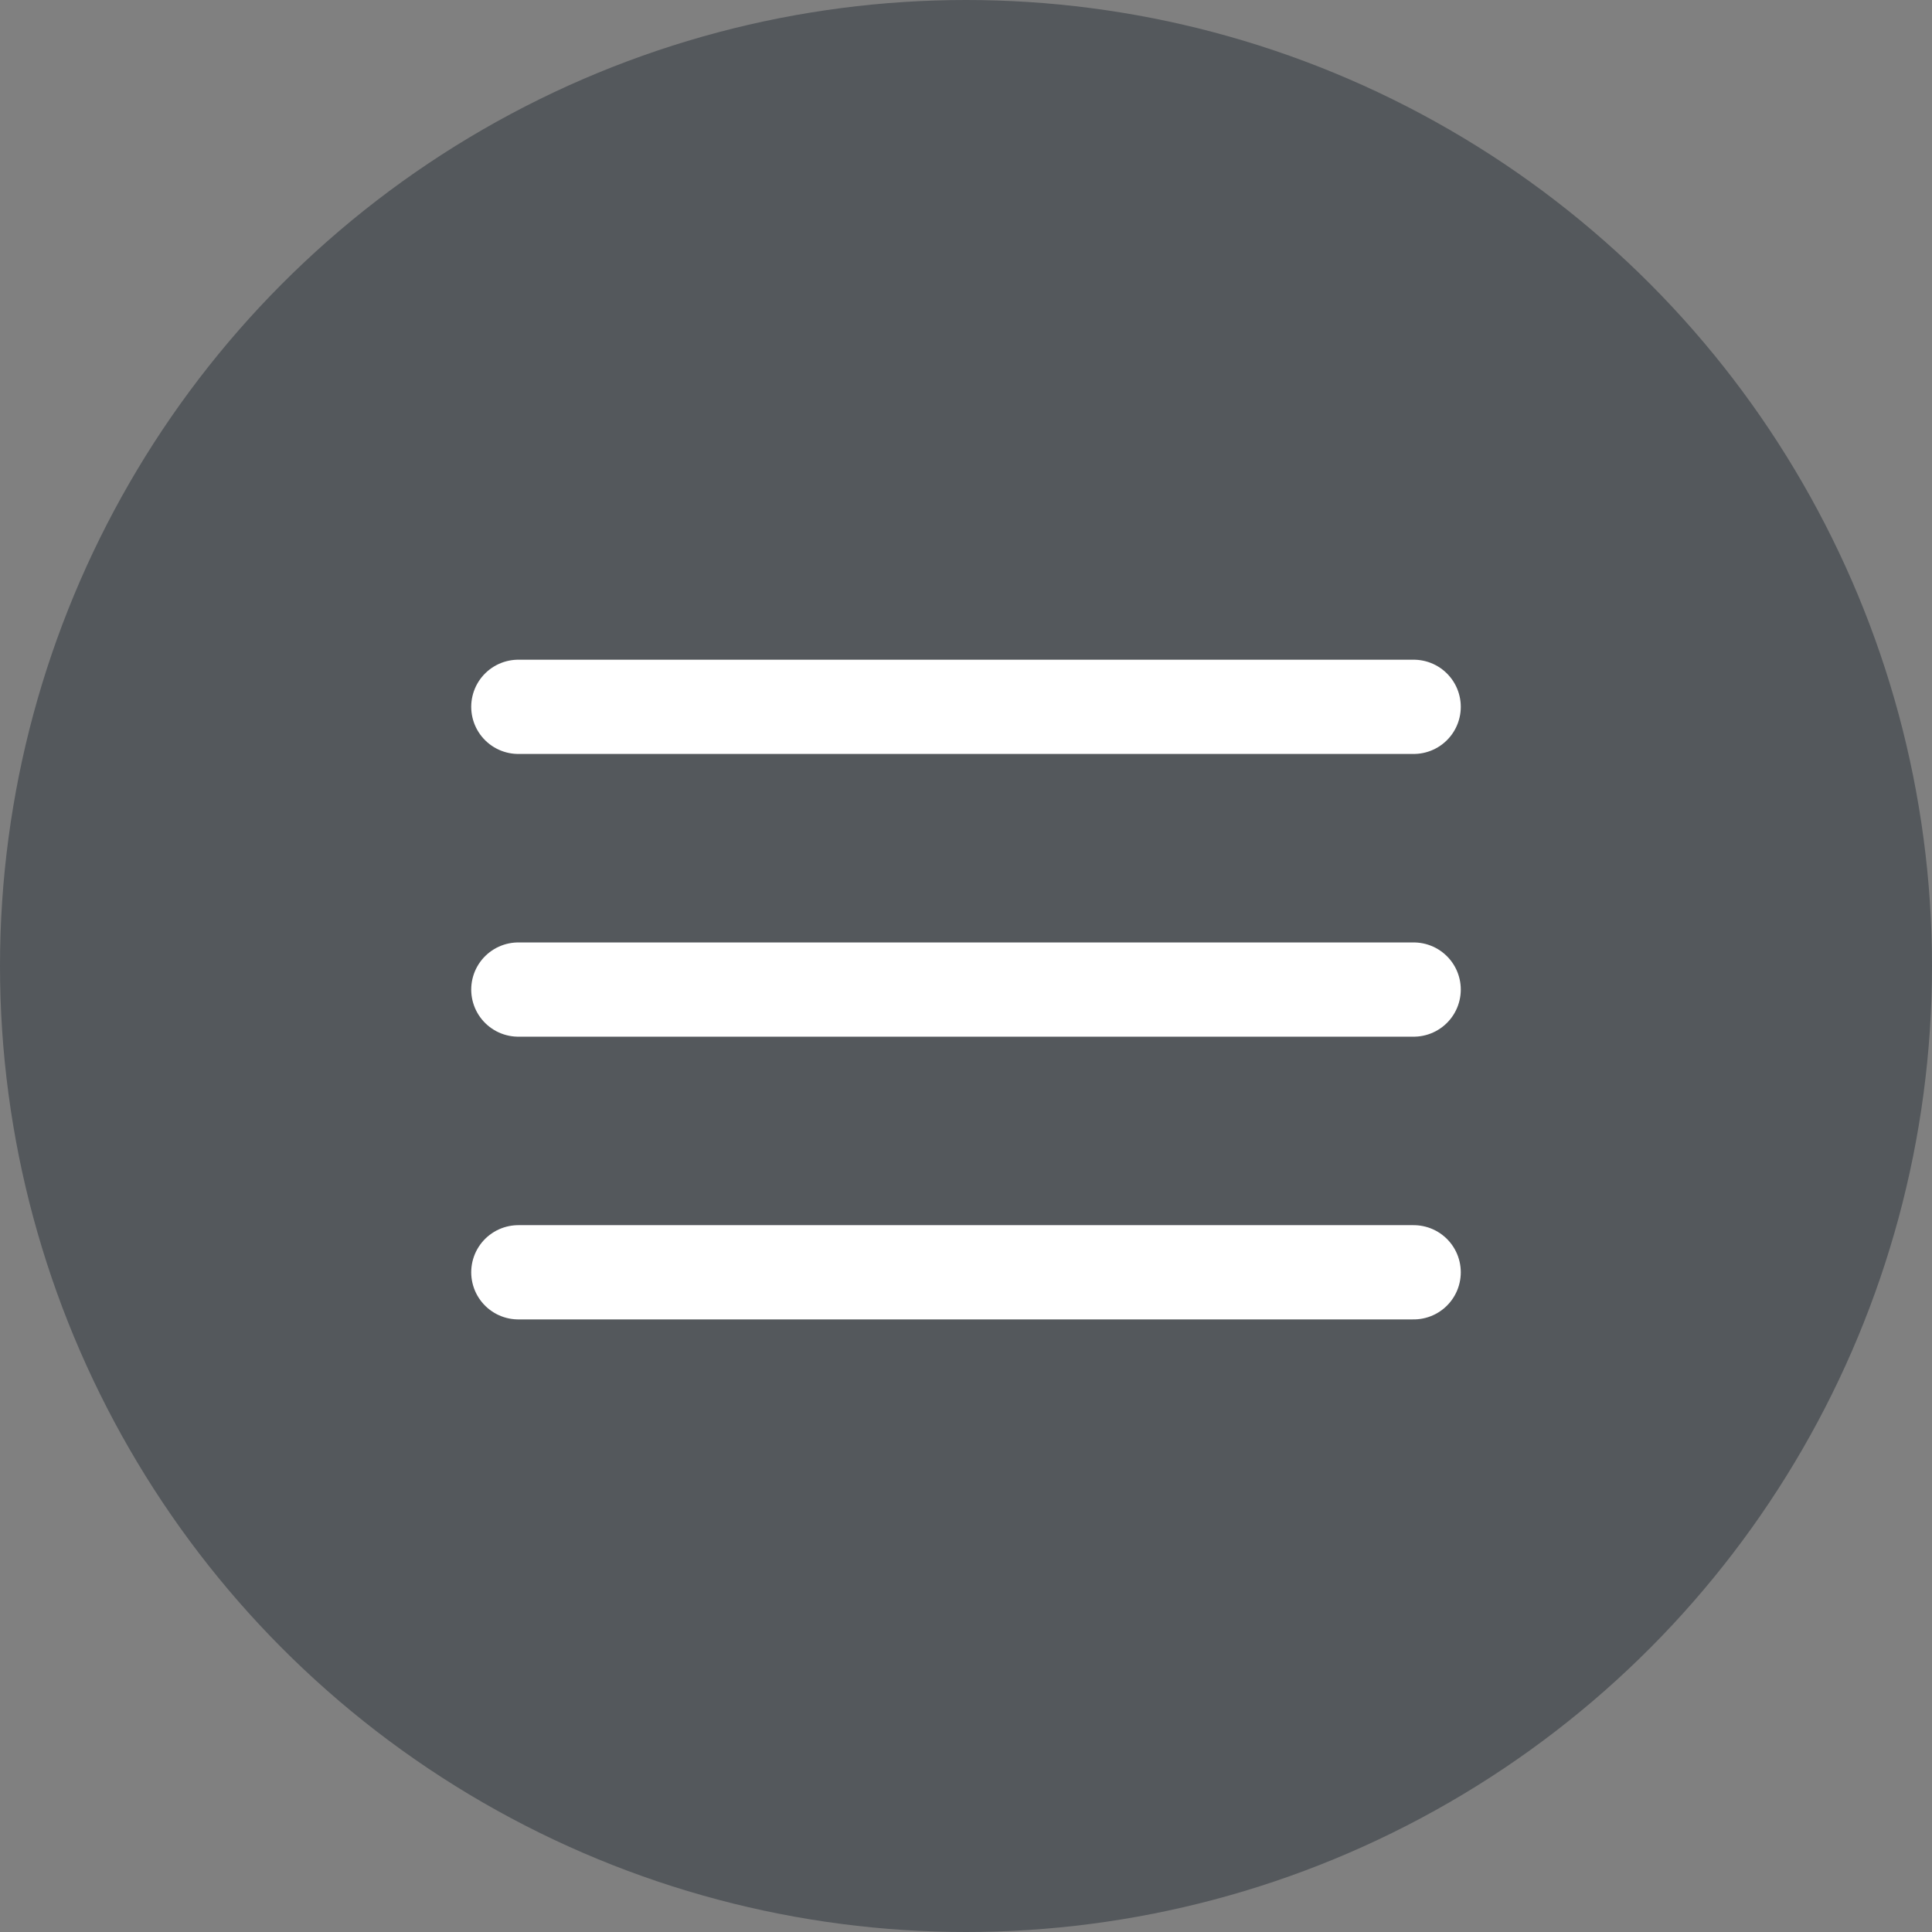 <?xml version="1.0" encoding="UTF-8"?> <svg xmlns="http://www.w3.org/2000/svg" width="41" height="41" viewBox="0 0 41 41" fill="none"><rect x="0" y="0" width="41" height="41" fill="#808080" stroke="none"/><circle cx="20.5" cy="20.5" r="20.5" fill="#54585C"></circle><path d="M11 15H30" stroke="white" stroke-width="2" stroke-linecap="round"></path><path d="M11 21H30" stroke="white" stroke-width="2" stroke-linecap="round"></path><path d="M11 27H30" stroke="white" stroke-width="2" stroke-linecap="round"></path></svg> 
